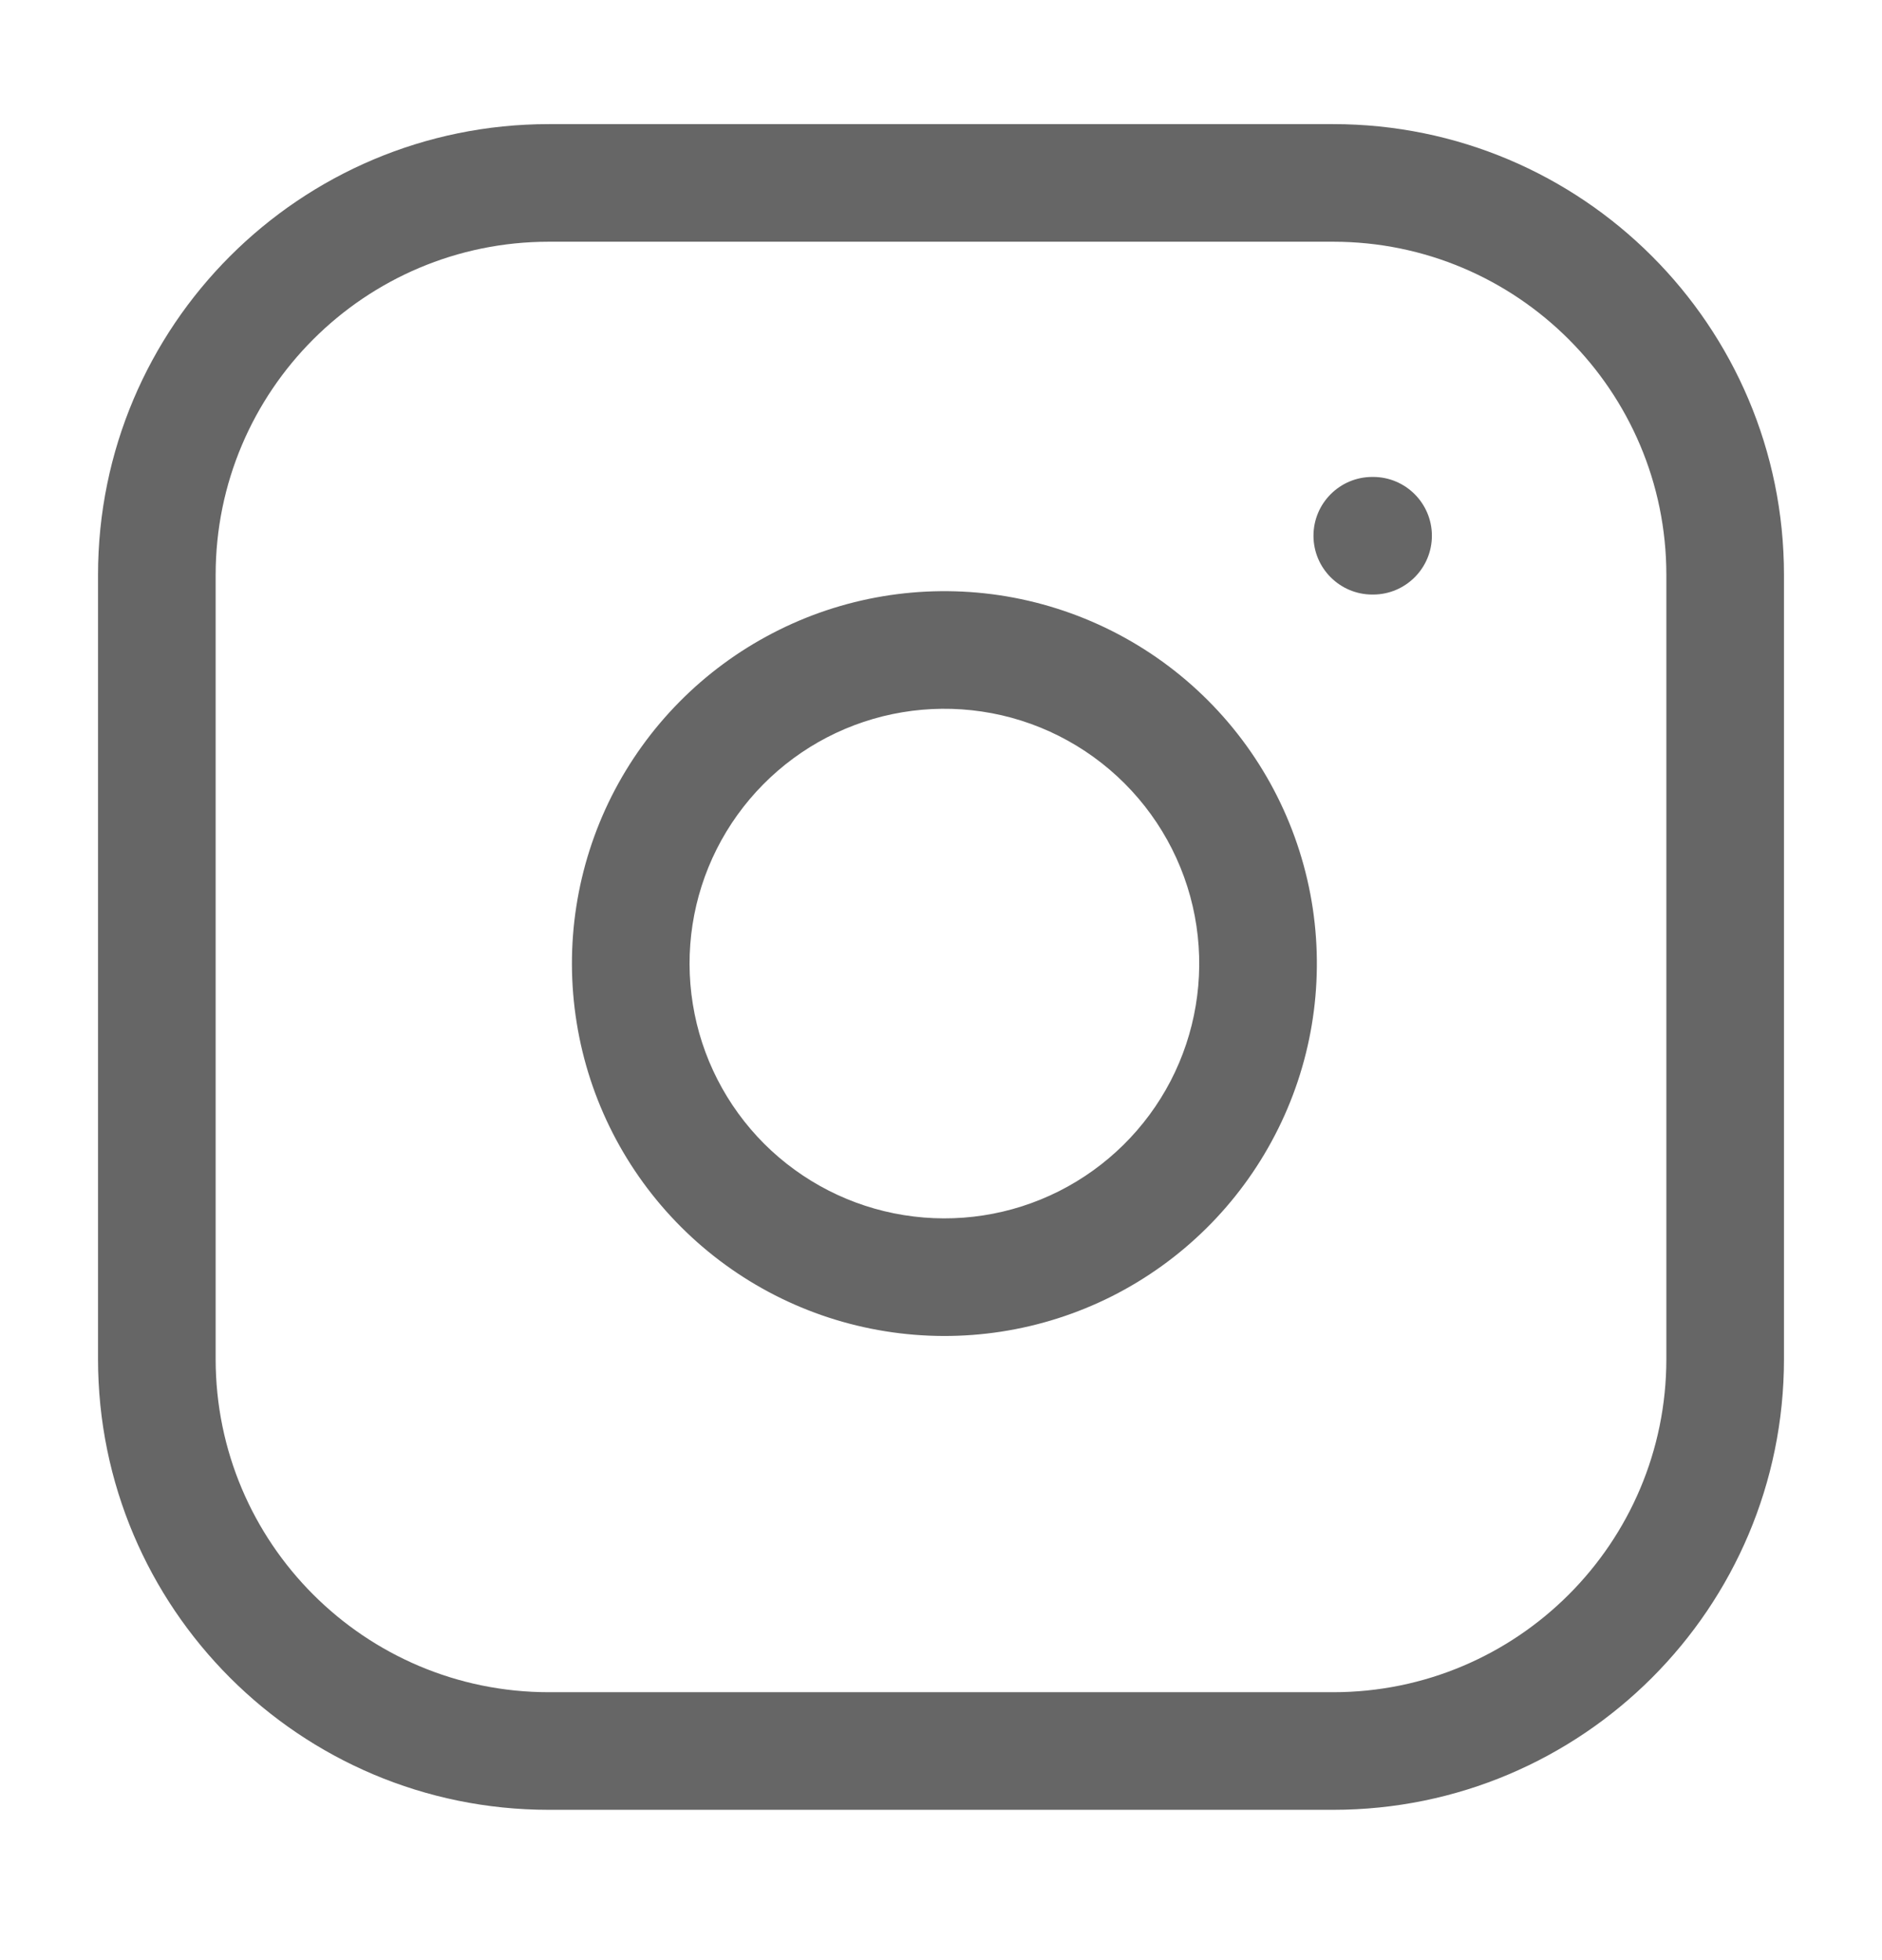 <?xml version="1.0" encoding="UTF-8"?>
<svg xmlns="http://www.w3.org/2000/svg" width="24" height="25" viewBox="0 0 24 25" fill="none">
  <path fill-rule="evenodd" clip-rule="evenodd" d="M7 3.083C4.653 3.083 2.75 4.986 2.75 7.333V17.333C2.75 19.68 4.653 21.583 7 21.583H17C19.347 21.583 21.25 19.68 21.25 17.333V7.333C21.25 4.986 19.347 3.083 17 3.083H7ZM1.25 7.333C1.25 4.157 3.824 1.583 7 1.583H17C20.176 1.583 22.75 4.157 22.75 7.333V17.333C22.75 20.509 20.176 23.083 17 23.083H7C3.824 23.083 1.25 20.509 1.25 17.333V7.333ZM16.75 6.833C16.75 6.419 17.086 6.083 17.5 6.083H17.51C17.924 6.083 18.26 6.419 18.26 6.833C18.26 7.247 17.924 7.583 17.51 7.583H17.5C17.086 7.583 16.75 7.247 16.75 6.833ZM12.52 9.075C11.844 8.975 11.153 9.09 10.546 9.405C9.94 9.72 9.448 10.218 9.14 10.829C8.833 11.439 8.726 12.131 8.835 12.806C8.943 13.481 9.262 14.104 9.745 14.588C10.229 15.071 10.852 15.39 11.527 15.498C12.202 15.607 12.894 15.5 13.504 15.193C14.115 14.885 14.613 14.393 14.928 13.787C15.243 13.18 15.358 12.489 15.258 11.813C15.156 11.123 14.834 10.485 14.341 9.992C13.848 9.499 13.21 9.177 12.52 9.075ZM9.856 8.074C10.742 7.613 11.752 7.445 12.74 7.591C13.748 7.741 14.681 8.21 15.402 8.931C16.123 9.652 16.592 10.585 16.742 11.593C16.888 12.581 16.72 13.591 16.259 14.477C15.799 15.364 15.071 16.083 14.179 16.533C13.286 16.982 12.275 17.138 11.289 16.979C10.302 16.821 9.391 16.355 8.685 15.649C7.978 14.942 7.512 14.031 7.354 13.044C7.195 12.058 7.351 11.047 7.8 10.154C8.25 9.262 8.969 8.534 9.856 8.074Z" fill="black" fill-opacity="0.6"></path>
</svg>
